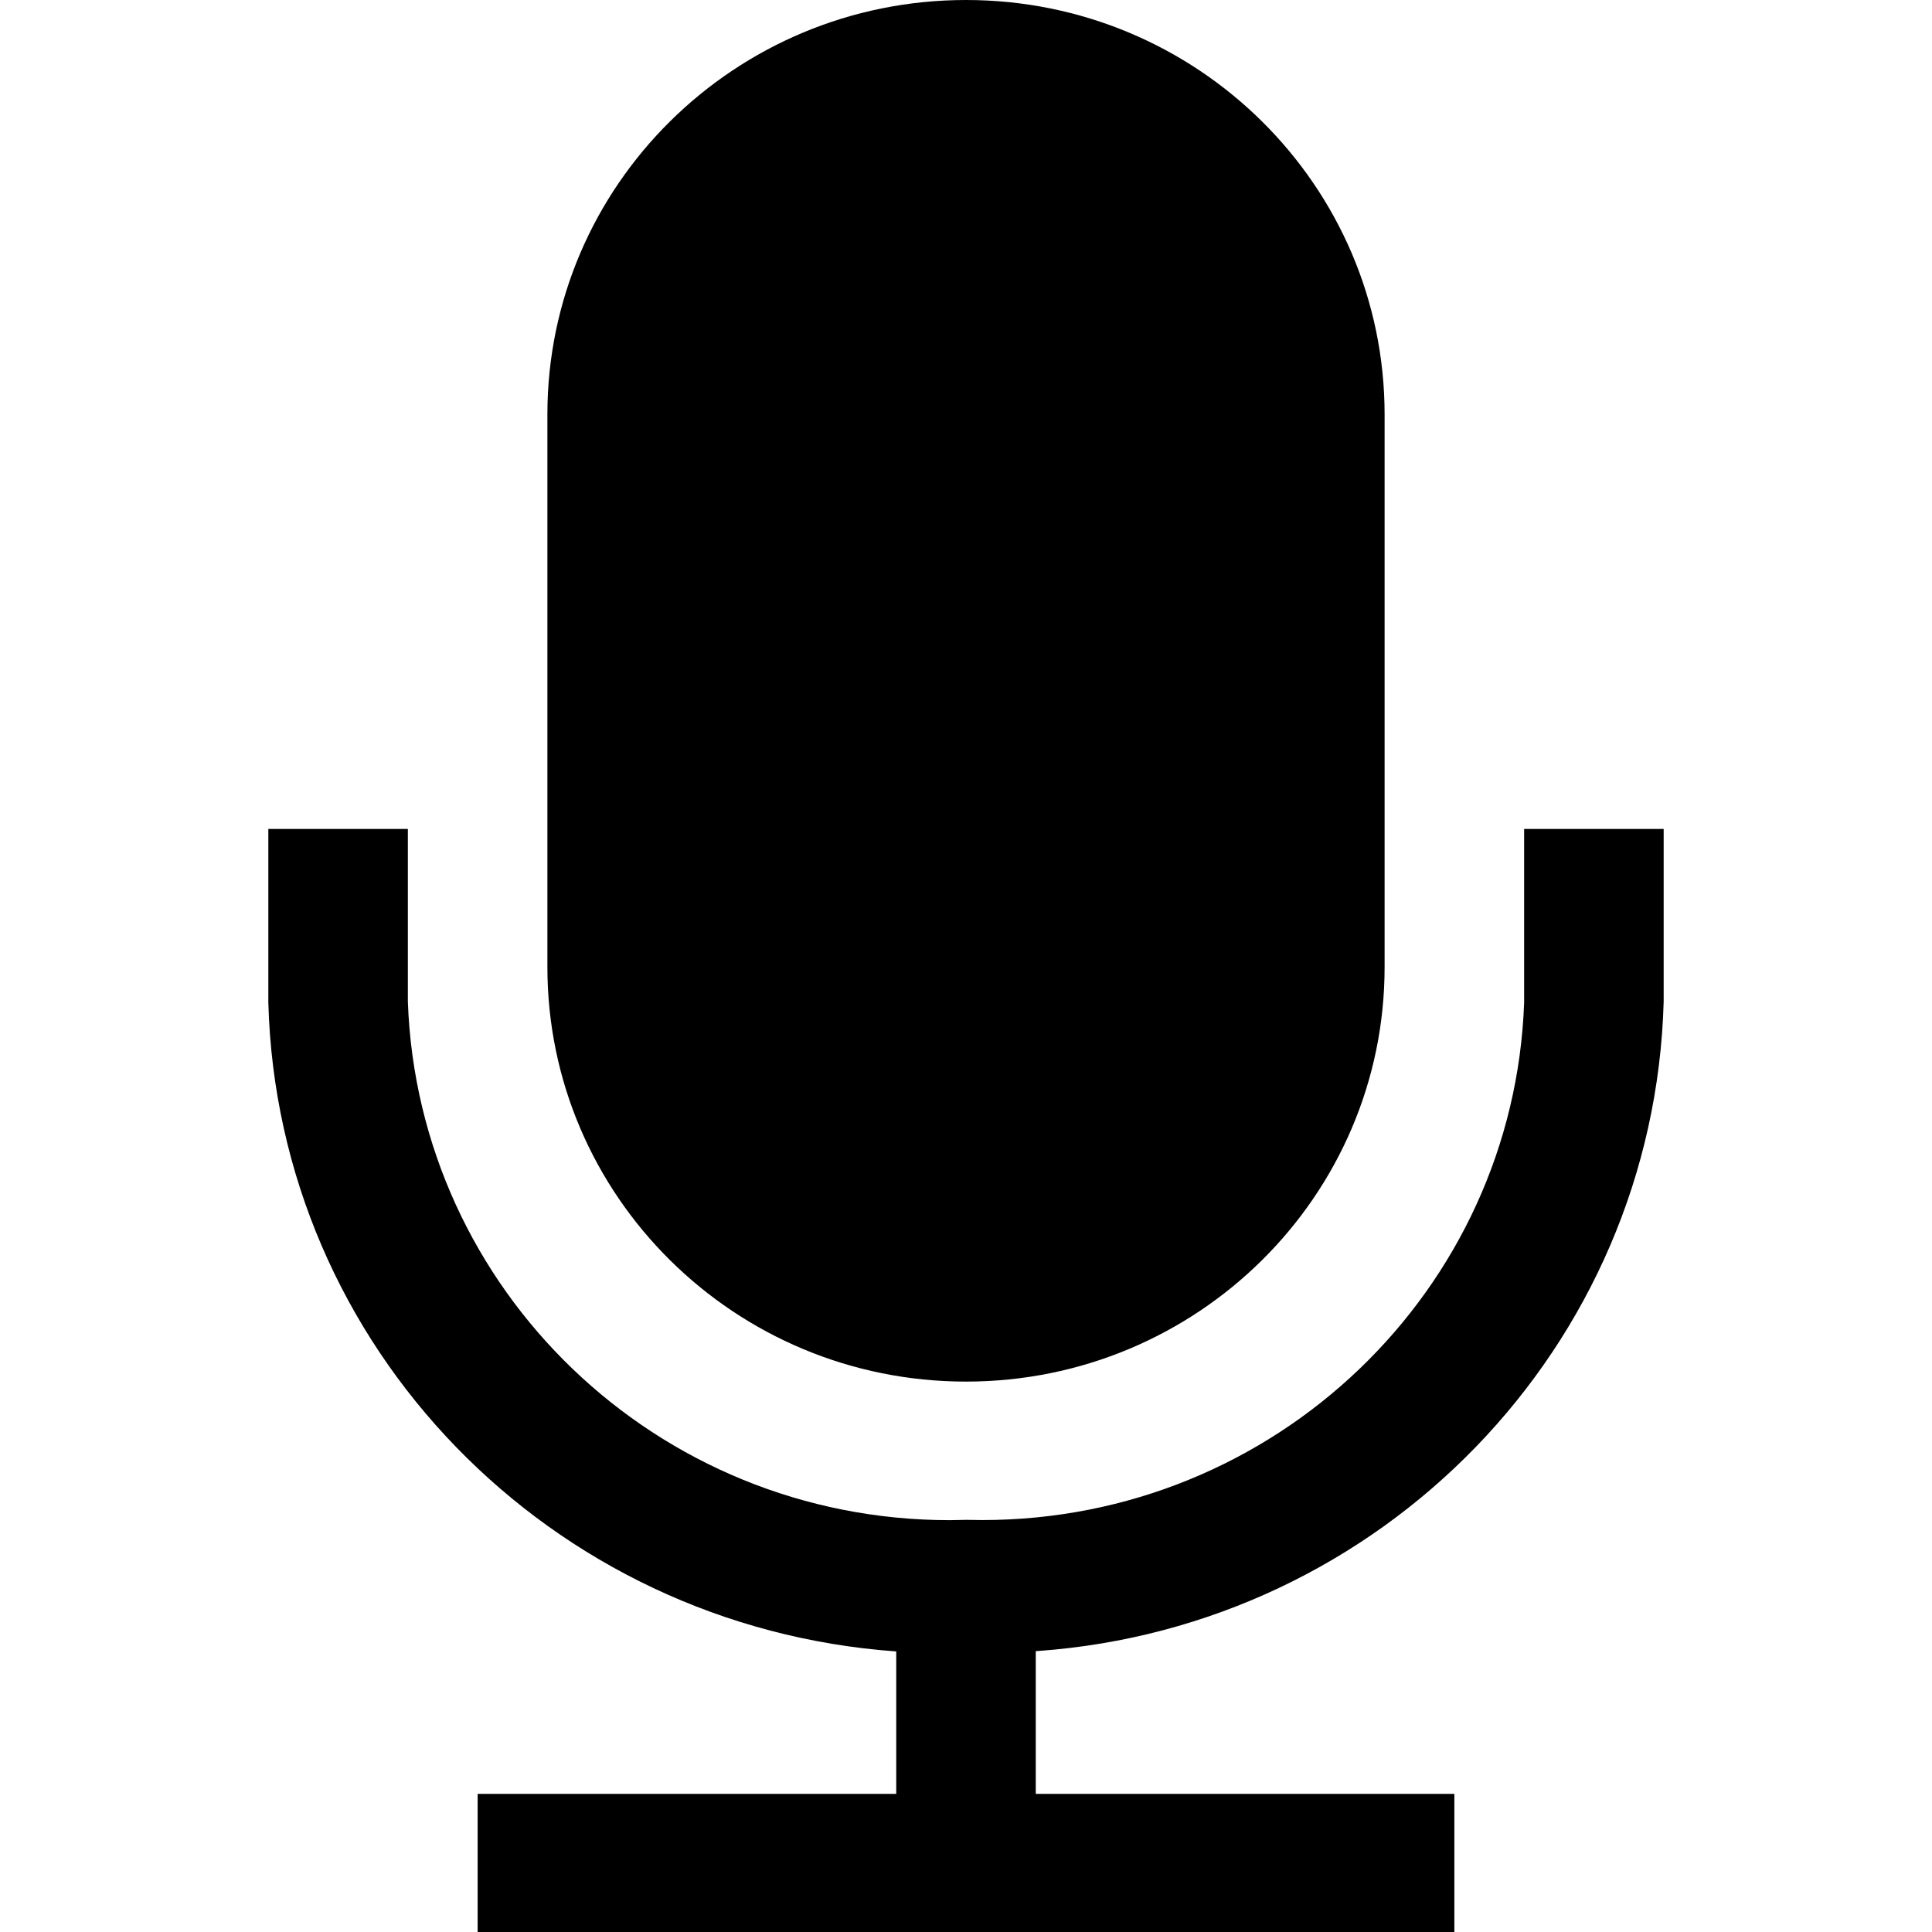 <svg xmlns="http://www.w3.org/2000/svg" viewBox="0 0 18 18"><path d="M15.5 7.724v1.609c-.089 3.217-2.627 5.82-5.83 6.049l-.02.001v1.33h3.9V18h-9.1v-1.287h3.9v-1.327c-3.224-.23-5.763-2.835-5.85-6.045V7.723h1.3v1.61c.096 2.687 2.32 4.83 5.048 4.83l.16-.003H9l.152.002c2.729 0 4.952-2.142 5.048-4.82V7.723h1.3ZM5.1 9.01V3.86C5.1 1.73 6.846 0 9 0s3.9 1.729 3.9 3.862V9.01c0 2.133-1.746 3.862-3.9 3.862s-3.9-1.73-3.9-3.862Z" fill-rule="nonzero"/></svg>
